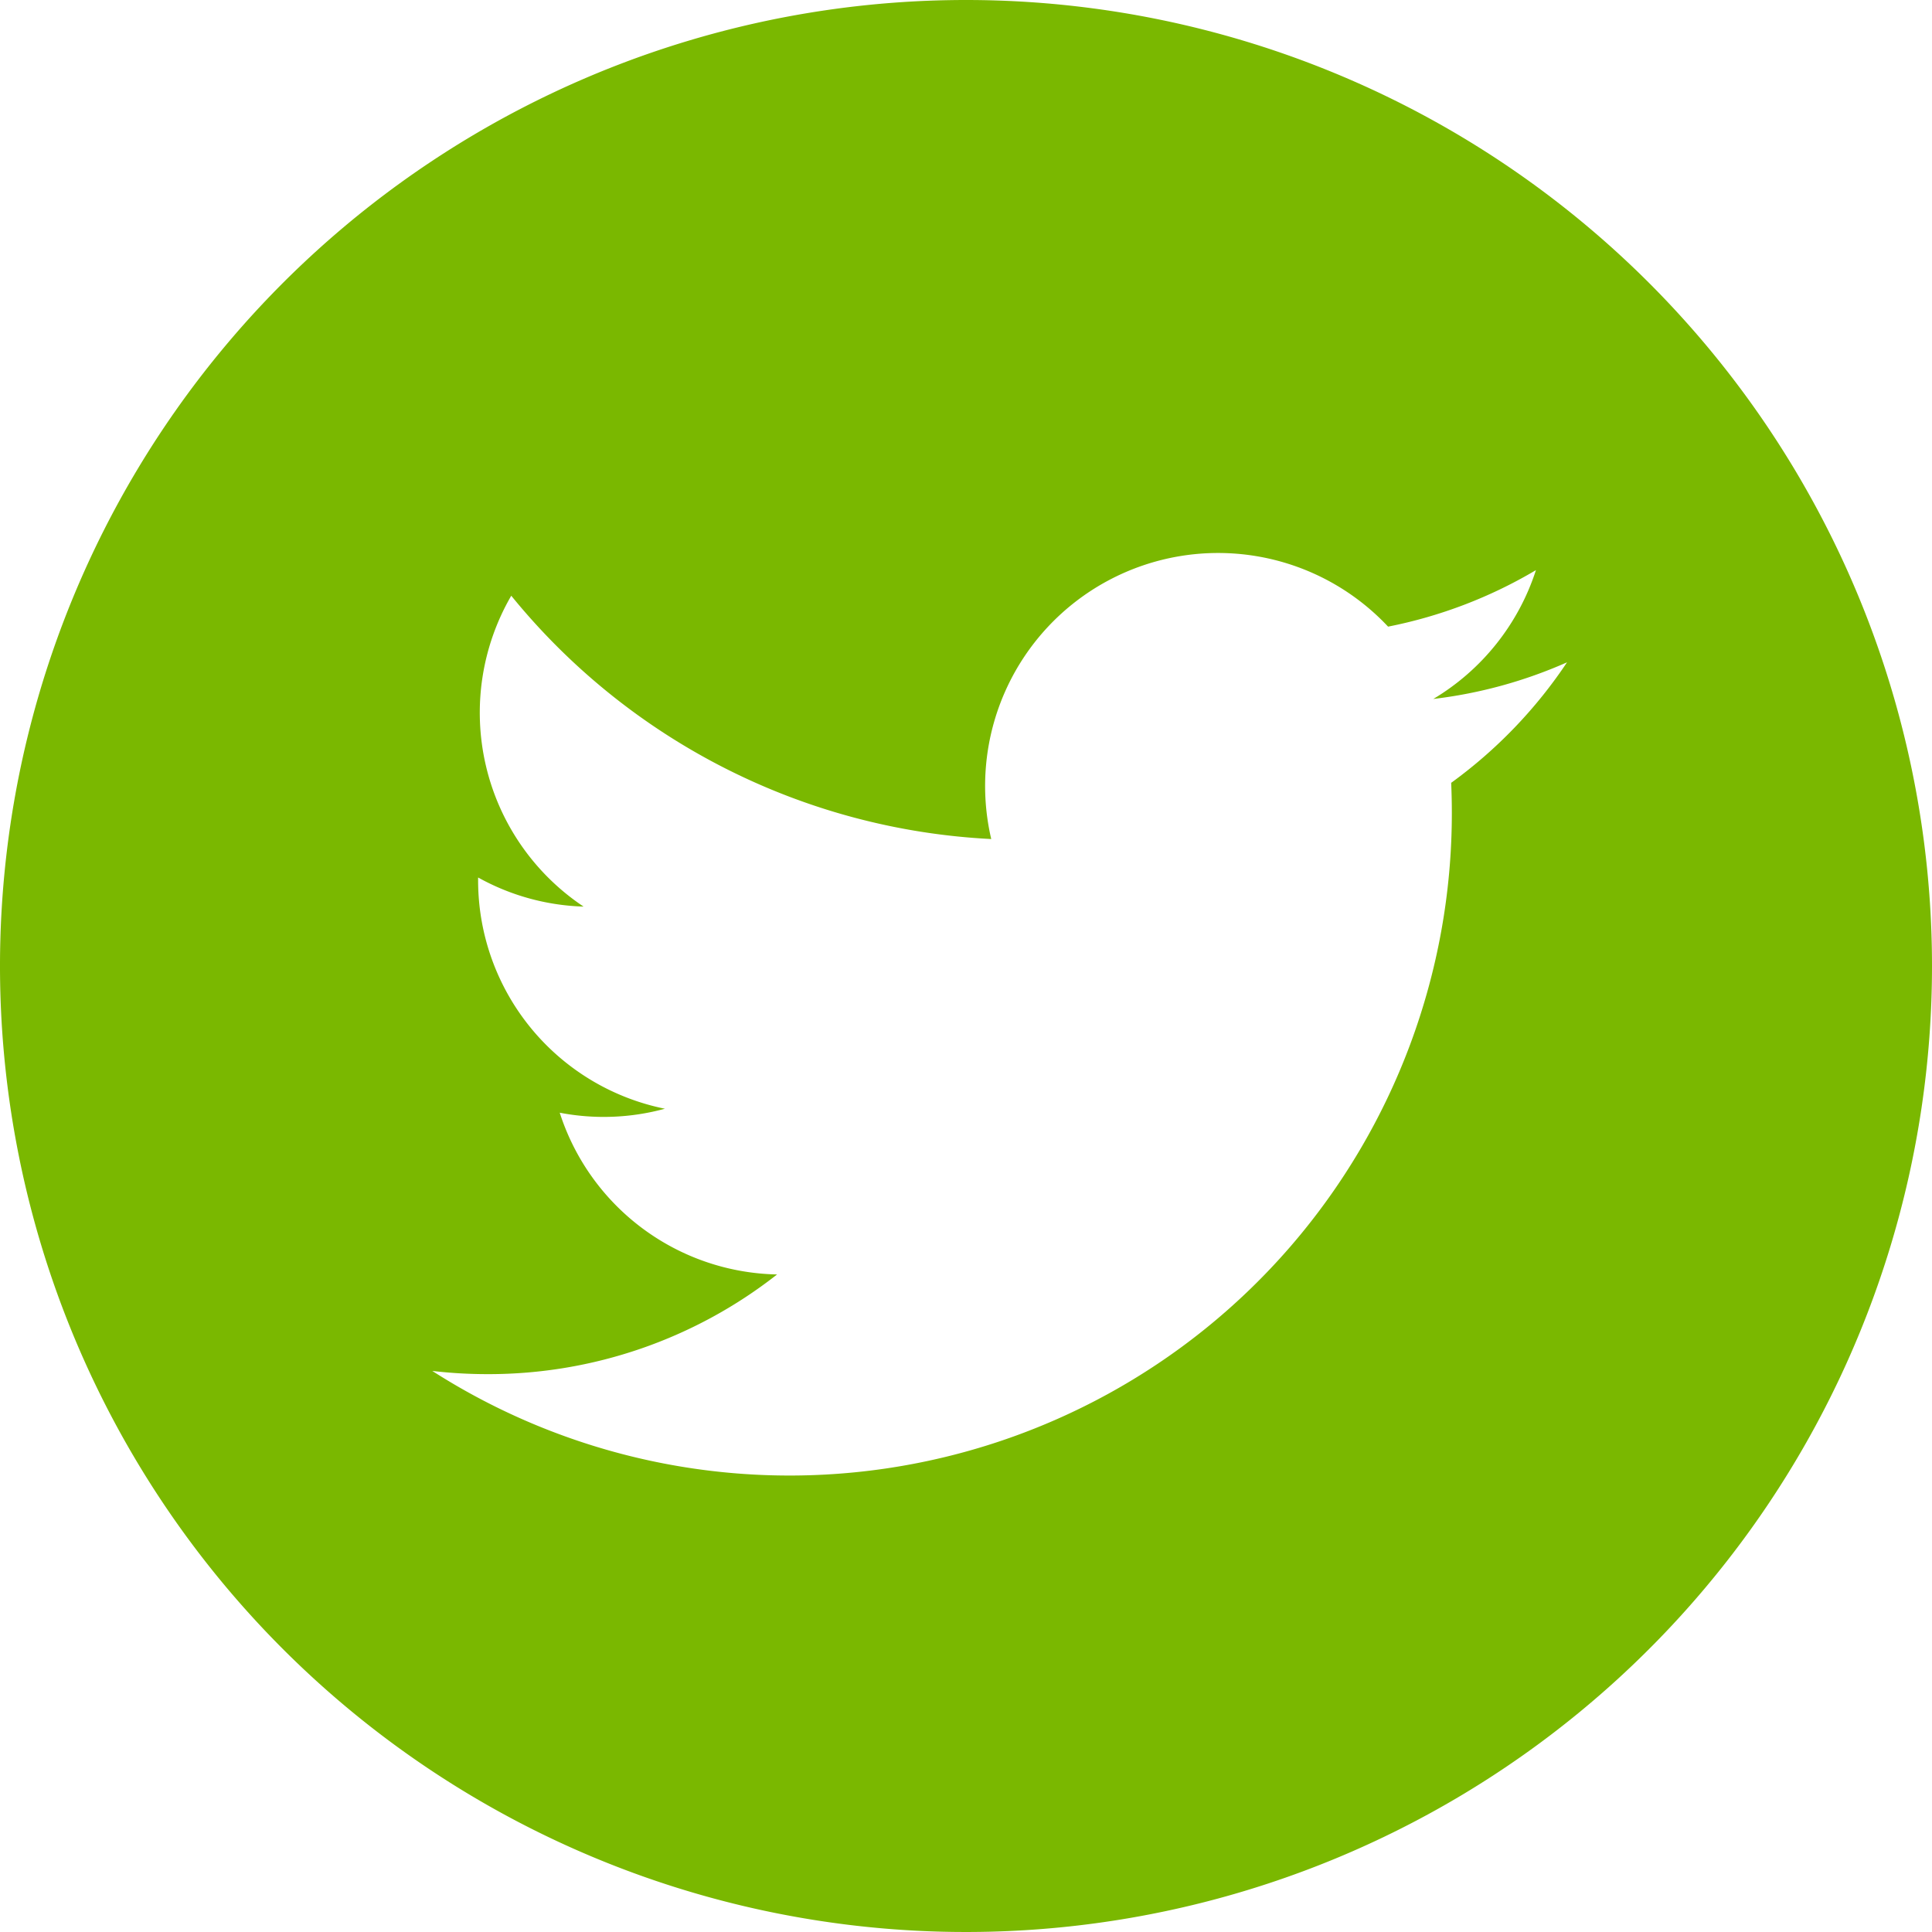 <svg xmlns="http://www.w3.org/2000/svg" width="32" height="32" viewBox="0 0 32 32"><path d="M16,0A16,16,0,1,0,32,16,16,16,0,0,0,16,0Zm8.036,12.966q.011.248.011.5A10.97,10.97,0,0,1,7.16,22.707a7.854,7.854,0,0,0,.92.053,7.74,7.74,0,0,0,4.791-1.651,3.861,3.861,0,0,1-3.6-2.679,3.85,3.85,0,0,0,1.742-.066,3.859,3.859,0,0,1-3.094-3.781c0-.017,0-.033,0-.049a3.829,3.829,0,0,0,1.747.482A3.86,3.86,0,0,1,8.468,9.867a10.951,10.951,0,0,0,7.95,4.03,3.859,3.859,0,0,1,6.573-3.518,7.733,7.733,0,0,0,2.449-.936,3.871,3.871,0,0,1-1.7,2.134,7.7,7.7,0,0,0,2.215-.607A7.848,7.848,0,0,1,24.036,12.966Z" fill="#7ab800"/></svg>